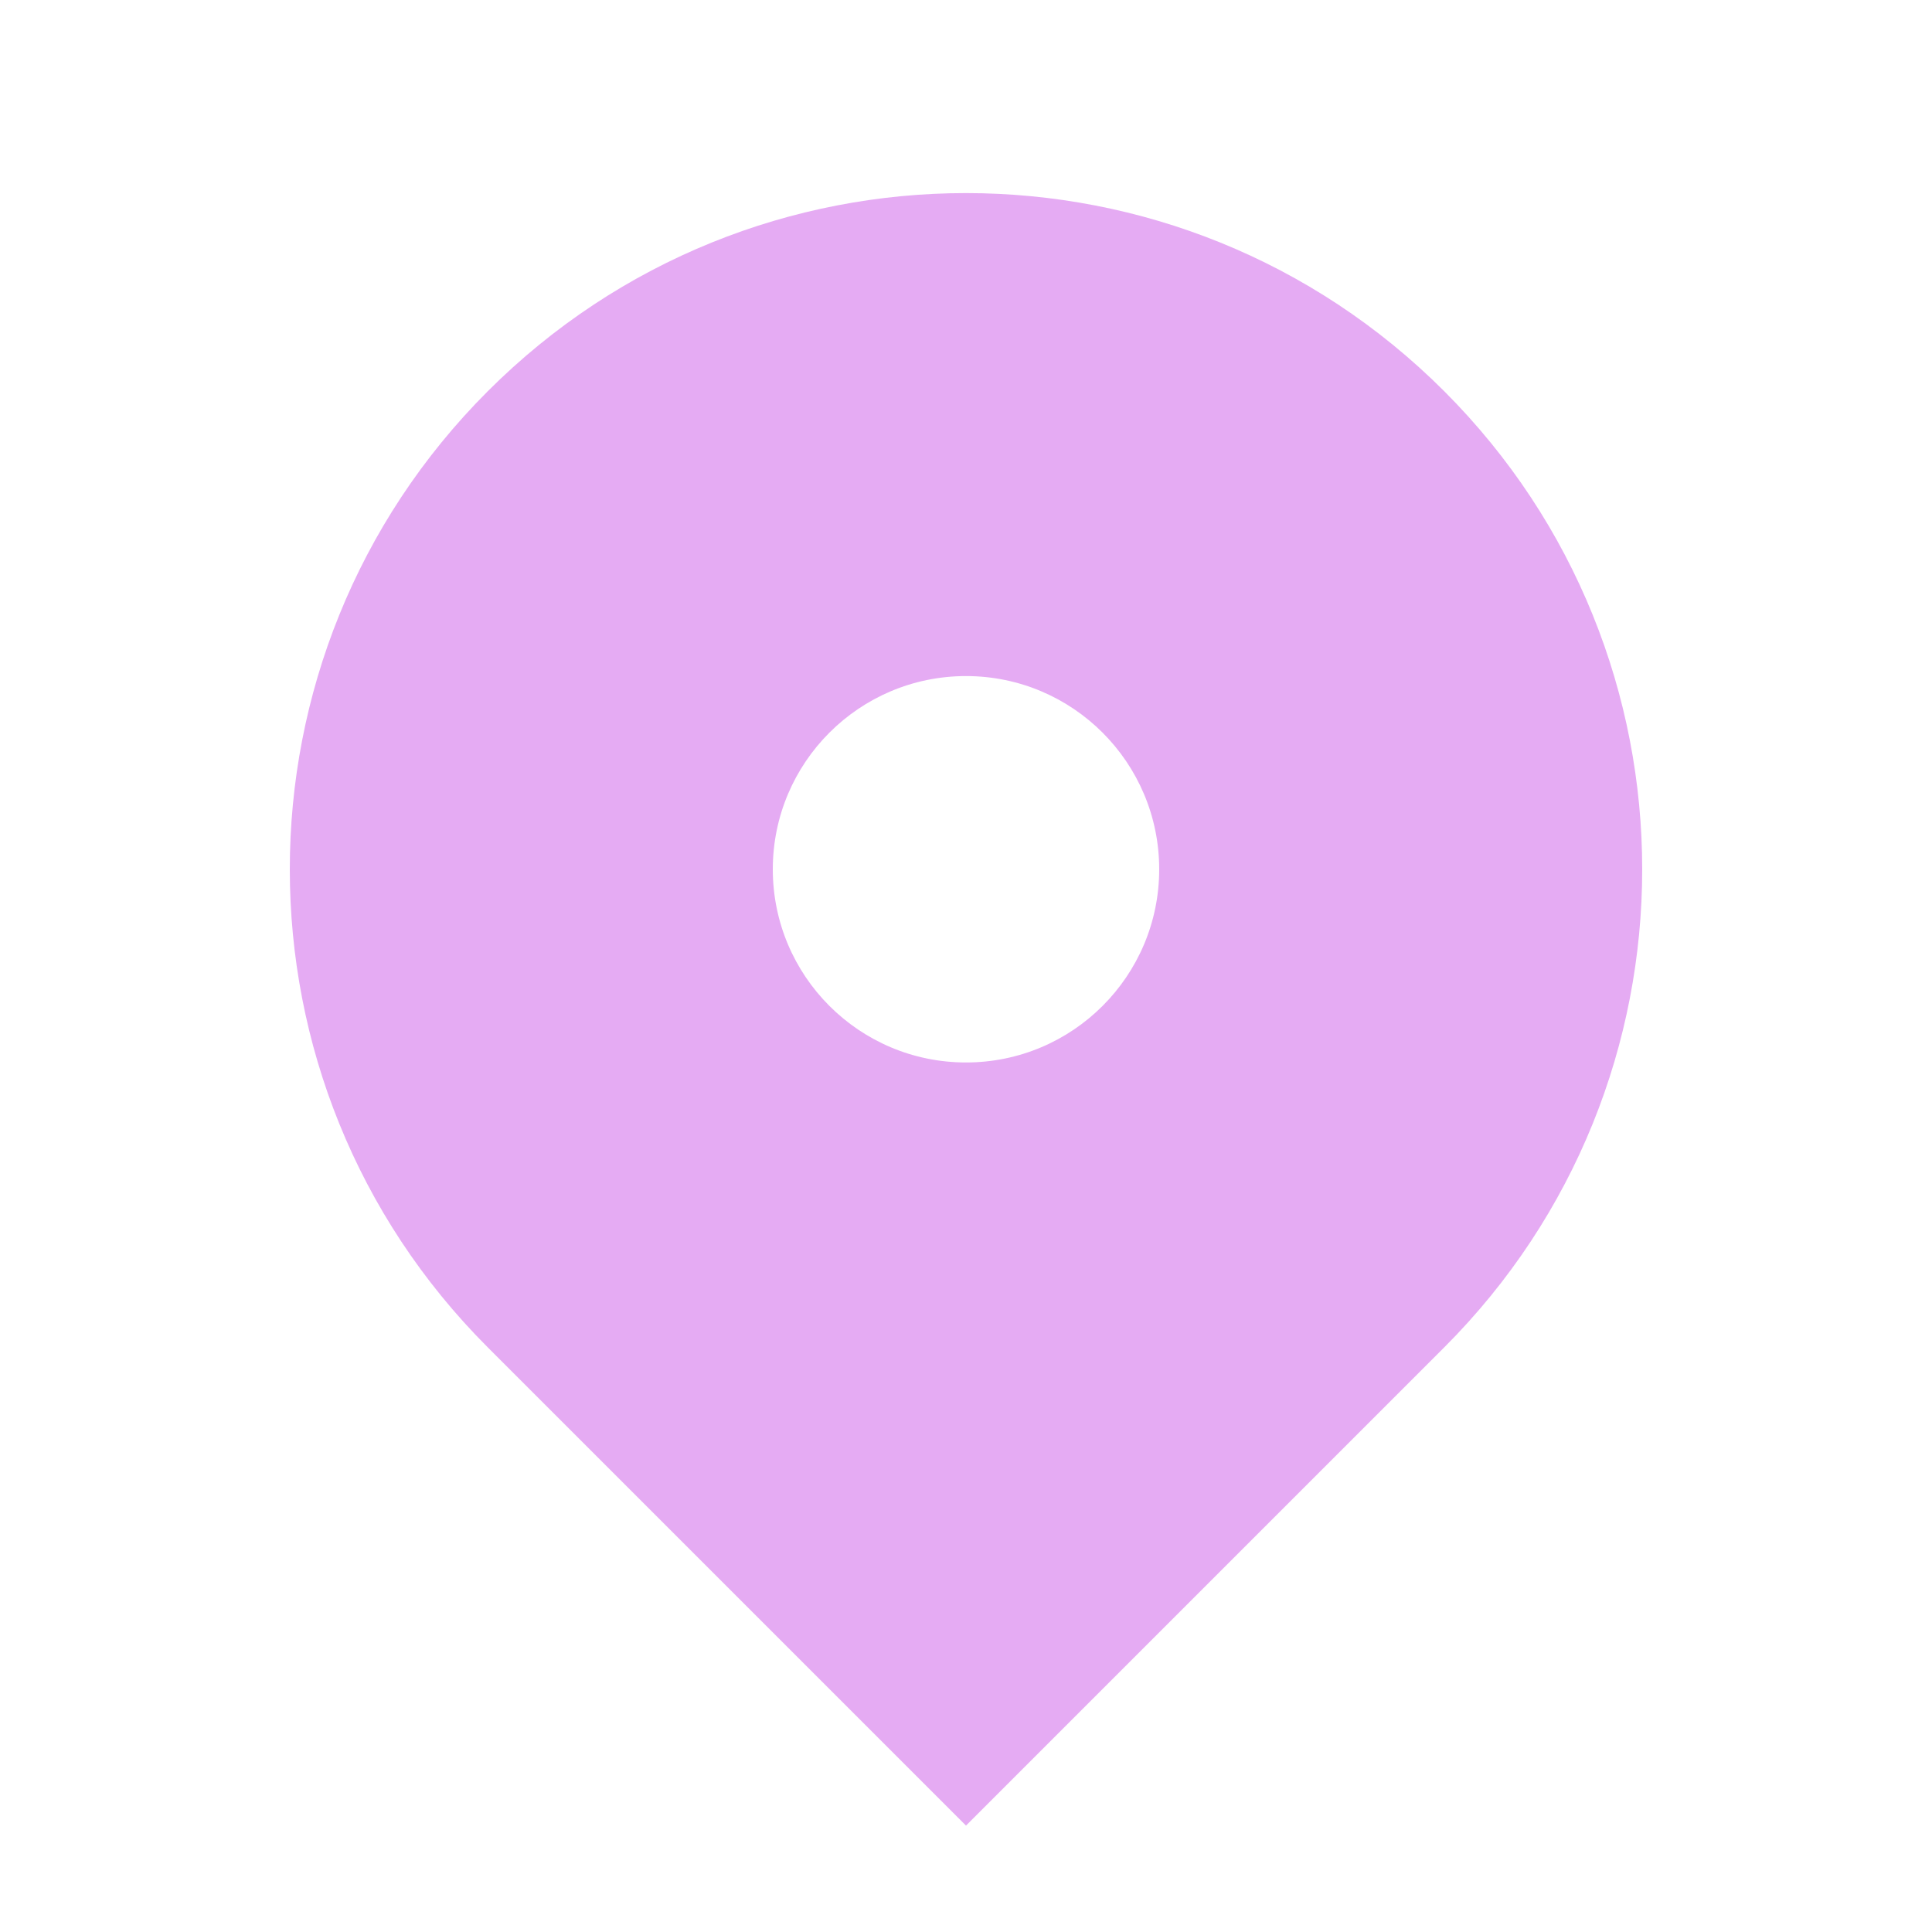 <svg xmlns="http://www.w3.org/2000/svg" width="30" height="30" viewBox="0 0 30 30" fill="none"><path fill-rule="evenodd" clip-rule="evenodd" d="M7.575 6.074C11.676 1.973 18.324 1.973 22.425 6.074C26.525 10.174 26.525 16.823 22.425 20.923L15 28.348L7.575 20.923C3.475 16.823 3.475 10.174 7.575 6.074ZM15 16.498C16.657 16.498 18 15.155 18 13.498C18 11.842 16.657 10.498 15 10.498C13.343 10.498 12 11.842 12 13.498C12 15.155 13.343 16.498 15 16.498Z" fill="#E5ABF3"></path></svg>
